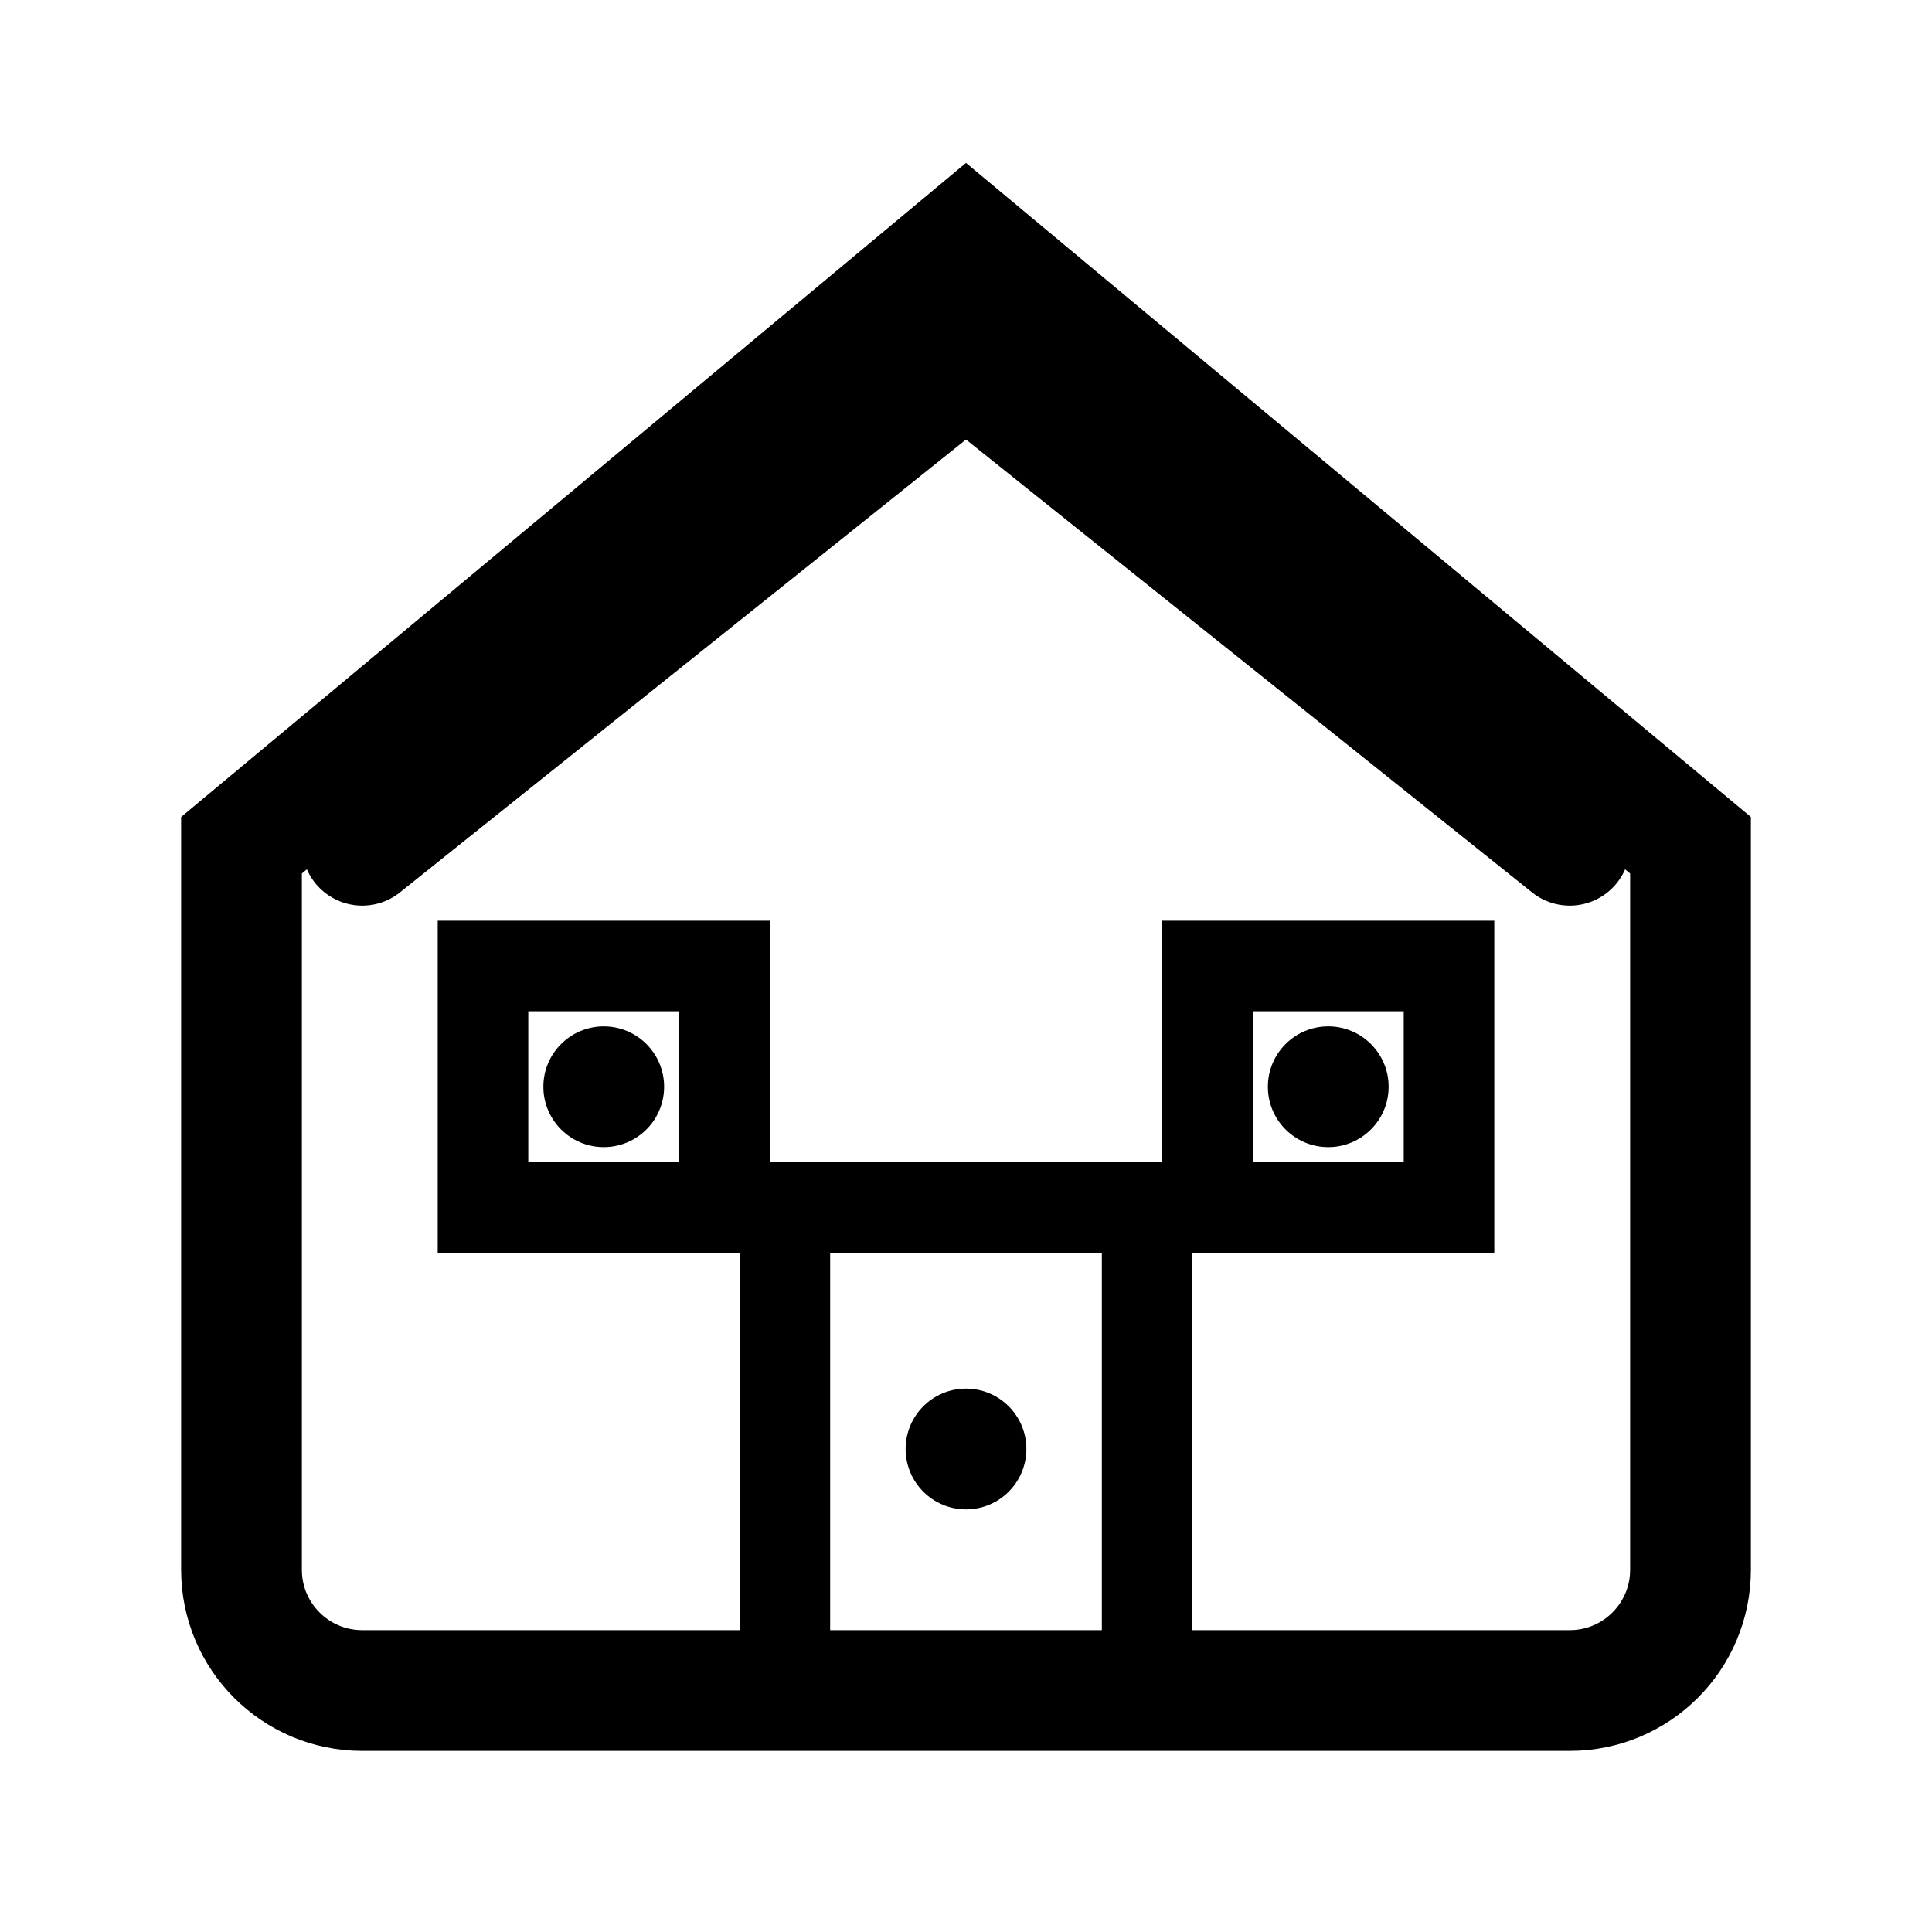 <svg width="32" height="32" viewBox="0 0 32 32" fill="none" xmlns="http://www.w3.org/2000/svg">
  <!-- House outline -->
  <path d="M4 14L16 4L28 14V26C28 27.105 27.105 28 26 28H6C4.895 28 4 27.105 4 26V14Z" stroke="black" stroke-width="2" fill="none"/>
  
  <!-- Door -->
  <rect x="13" y="20" width="6" height="8" stroke="black" stroke-width="1.5" fill="none"/>
  
  <!-- Windows -->
  <rect x="8" y="16" width="4" height="4" stroke="black" stroke-width="1.5" fill="none"/>
  <rect x="20" y="16" width="4" height="4" stroke="black" stroke-width="1.5" fill="none"/>
  
  <!-- Smart indicators (dots) -->
  <circle cx="10" cy="18" r="1" fill="black"/>
  <circle cx="22" cy="18" r="1" fill="black"/>
  <circle cx="16" cy="24" r="1" fill="black"/>
  
  <!-- Roof line -->
  <path d="M6 14L16 6L26 14" stroke="black" stroke-width="2" stroke-linecap="round"/>
</svg>